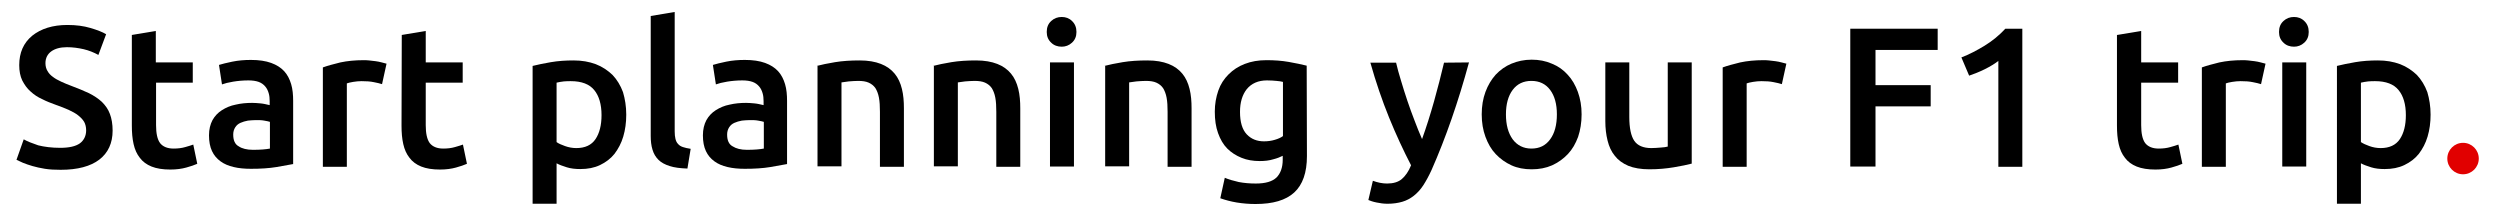 <?xml version="1.0" encoding="utf-8"?>
<!-- Generator: Adobe Illustrator 26.0.1, SVG Export Plug-In . SVG Version: 6.00 Build 0)  -->
<svg version="1.1" id="Layer_1" xmlns="http://www.w3.org/2000/svg" xmlns:xlink="http://www.w3.org/1999/xlink" x="0px" y="0px"
	 viewBox="0 0 1001.2 87.1" style="enable-background:new 0 0 1001.2 87.1;" xml:space="preserve">
<style type="text/css">
	.st0{fill:#E10000;}
</style>
<g>
	<path d="M24.1,59.2c3.6,0,6.2-0.6,7.9-1.8c1.6-1.2,2.5-3,2.5-5.2c0-1.3-0.3-2.5-0.8-3.4c-0.6-1-1.4-1.8-2.4-2.6
		c-1-0.8-2.3-1.5-3.8-2.2s-3.2-1.3-5.1-2s-3.8-1.4-5.5-2.3c-1.8-0.8-3.3-1.8-4.7-3.1c-1.4-1.2-2.4-2.7-3.3-4.4
		c-0.8-1.7-1.2-3.7-1.2-6.1c0-5,1.7-8.9,5.2-11.8C16.4,11.5,21.1,10,27,10c3.5,0,6.5,0.4,9.2,1.2s4.8,1.6,6.3,2.5L39.4,22
		c-1.8-1-3.8-1.8-5.9-2.3c-2.2-0.5-4.4-0.8-6.7-0.8c-2.7,0-4.8,0.6-6.3,1.7s-2.3,2.7-2.3,4.7c0,1.2,0.3,2.3,0.8,3.1
		c0.5,0.9,1.2,1.7,2.2,2.4c0.9,0.7,2,1.3,3.3,1.9c1.2,0.6,2.6,1.1,4.1,1.7c2.6,1,4.9,1.9,7,2.9c2,1,3.8,2.2,5.2,3.5
		c1.4,1.4,2.5,2.9,3.2,4.8c0.7,1.8,1.1,4.1,1.1,6.7c0,5-1.8,8.9-5.3,11.6c-3.5,2.7-8.7,4.1-15.5,4.1c-2.3,0-4.4-0.1-6.3-0.4
		s-3.6-0.7-5-1.1c-1.5-0.4-2.7-0.9-3.8-1.3c-1.1-0.5-1.9-0.9-2.6-1.2l2.9-8.2c1.4,0.8,3.4,1.6,5.8,2.4
		C17.7,58.8,20.7,59.2,24.1,59.2z"/>
	<path d="M52.8,14l9.6-1.6V25h14.8v8.1H62.5v17c0,3.3,0.5,5.7,1.6,7.2c1.1,1.4,2.9,2.2,5.4,2.2c1.8,0,3.3-0.2,4.7-0.6
		c1.4-0.4,2.4-0.7,3.2-1l1.6,7.7c-1.1,0.5-2.6,1-4.4,1.5s-3.9,0.8-6.4,0.8c-3,0-5.5-0.4-7.5-1.2c-2-0.8-3.6-2-4.7-3.5
		c-1.2-1.5-2-3.3-2.5-5.5s-0.7-4.6-0.7-7.4L52.8,14L52.8,14z"/>
	<path d="M100.5,24c3.2,0,5.9,0.4,8.1,1.2c2.2,0.8,3.9,1.9,5.2,3.3c1.3,1.4,2.2,3.2,2.8,5.2c0.6,2,0.8,4.3,0.8,6.7v25.3
		c-1.5,0.3-3.7,0.7-6.7,1.2s-6.4,0.7-10.2,0.7c-2.5,0-4.8-0.2-6.9-0.7s-3.8-1.2-5.3-2.3c-1.5-1.1-2.6-2.4-3.4-4.1
		c-0.8-1.7-1.2-3.8-1.2-6.3c0-2.4,0.5-4.4,1.4-6.1c0.9-1.6,2.2-3,3.8-4c1.6-1,3.4-1.8,5.5-2.2c2.1-0.5,4.3-0.7,6.6-0.7
		c1.1,0,2.2,0.1,3.3,0.2c1.2,0.1,2.4,0.4,3.7,0.7v-1.6c0-1.1-0.1-2.2-0.4-3.2s-0.7-1.9-1.4-2.7c-0.7-0.8-1.5-1.4-2.6-1.8
		c-1.1-0.4-2.5-0.6-4.1-0.6c-2.2,0-4.3,0.2-6.1,0.5c-1.9,0.3-3.4,0.7-4.5,1.1L87.7,26c1.2-0.4,3-0.8,5.3-1.3
		C95.4,24.2,97.9,24,100.5,24z M101.3,60c3,0,5.2-0.2,6.8-0.5V48.8c-0.5-0.2-1.3-0.3-2.3-0.5s-2.1-0.2-3.3-0.2
		c-1.1,0-2.1,0.1-3.2,0.2c-1.1,0.2-2.1,0.5-3,0.9s-1.6,1-2.1,1.8s-0.8,1.7-0.8,2.9c0,2.3,0.7,3.9,2.2,4.7
		C96.9,59.5,98.9,60,101.3,60z"/>
	<path d="M153,33.7c-0.8-0.3-1.9-0.5-3.3-0.8c-1.4-0.3-3-0.4-4.9-0.4c-1.1,0-2.2,0.1-3.4,0.3s-2,0.4-2.5,0.6v33.4h-9.6V27
		c1.9-0.7,4.2-1.3,7-2c2.8-0.6,5.9-0.9,9.3-0.9c0.6,0,1.4,0,2.2,0.1s1.7,0.2,2.6,0.3c0.9,0.1,1.7,0.3,2.5,0.5s1.4,0.4,1.9,0.5
		L153,33.7z"/>
	<path d="M160.9,14l9.6-1.6V25h14.8v8.1h-14.8v17c0,3.3,0.5,5.7,1.6,7.2c1.1,1.4,2.9,2.2,5.4,2.2c1.8,0,3.3-0.2,4.7-0.6
		c1.4-0.4,2.4-0.7,3.2-1l1.6,7.7c-1.1,0.5-2.6,1-4.4,1.5c-1.8,0.5-3.9,0.8-6.4,0.8c-3,0-5.5-0.4-7.5-1.2c-2-0.8-3.6-2-4.7-3.5
		c-1.2-1.5-2-3.3-2.5-5.5s-0.7-4.6-0.7-7.4L160.9,14L160.9,14z"/>
	<path d="M250.8,45.9c0,3.2-0.4,6.1-1.2,8.8s-2,4.9-3.5,6.9c-1.5,1.9-3.5,3.4-5.8,4.5c-2.3,1.1-4.9,1.6-7.9,1.6
		c-2,0-3.8-0.2-5.4-0.7c-1.6-0.5-3-1-4.1-1.6v16.2h-9.6V26.4c2-0.5,4.4-1,7.3-1.5c2.9-0.5,5.9-0.7,9.1-0.7c3.3,0,6.2,0.5,8.9,1.5
		c2.6,1,4.8,2.5,6.7,4.3c1.8,1.9,3.2,4.2,4.2,6.9C250.3,39.6,250.8,42.6,250.8,45.9z M240.9,46.1c0-4.3-1-7.7-2.9-10
		c-1.9-2.4-5.1-3.6-9.4-3.6c-0.9,0-1.8,0-2.8,0.1s-2,0.3-2.9,0.5v23.8c0.8,0.6,2,1.1,3.4,1.6s2.9,0.8,4.5,0.8c3.5,0,6.1-1.2,7.7-3.6
		C240.1,53.3,240.9,50.1,240.9,46.1z"/>
	<path d="M275.3,67.5c-2.9-0.1-5.3-0.4-7.1-1c-1.9-0.6-3.4-1.4-4.5-2.5s-1.9-2.4-2.4-4.1c-0.5-1.6-0.7-3.5-0.7-5.5v-48l9.6-1.6v47.8
		c0,1.2,0.1,2.2,0.3,3c0.2,0.8,0.5,1.5,1,2c0.5,0.6,1.1,1,2,1.3c0.8,0.3,1.9,0.5,3.1,0.7L275.3,67.5z"/>
	<path d="M298.3,24c3.2,0,5.9,0.4,8.1,1.2c2.2,0.8,3.9,1.9,5.2,3.3c1.3,1.4,2.2,3.2,2.8,5.2c0.6,2,0.8,4.3,0.8,6.7v25.3
		c-1.5,0.3-3.7,0.7-6.7,1.2s-6.4,0.7-10.2,0.7c-2.5,0-4.8-0.2-6.9-0.7s-3.8-1.2-5.3-2.3c-1.5-1.1-2.6-2.4-3.4-4.1
		c-0.8-1.7-1.2-3.8-1.2-6.3c0-2.4,0.5-4.4,1.4-6.1c0.9-1.6,2.2-3,3.8-4c1.6-1,3.4-1.8,5.5-2.2c2.1-0.5,4.3-0.7,6.6-0.7
		c1.1,0,2.2,0.1,3.3,0.2c1.2,0.1,2.4,0.4,3.7,0.7v-1.6c0-1.1-0.1-2.2-0.4-3.2s-0.7-1.9-1.4-2.7c-0.7-0.8-1.5-1.4-2.6-1.8
		c-1.1-0.4-2.5-0.6-4.1-0.6c-2.2,0-4.3,0.2-6.1,0.5c-1.9,0.3-3.4,0.7-4.5,1.1l-1.2-7.8c1.2-0.4,3-0.8,5.3-1.3
		C293.2,24.2,295.7,24,298.3,24z M299.1,60c3,0,5.2-0.2,6.8-0.5V48.8c-0.5-0.2-1.3-0.3-2.3-0.5s-2.1-0.2-3.3-0.2
		c-1.1,0-2.1,0.1-3.2,0.2c-1.1,0.2-2.1,0.5-3,0.9s-1.6,1-2.1,1.8s-0.8,1.7-0.8,2.9c0,2.3,0.7,3.9,2.2,4.7
		C294.8,59.5,296.7,60,299.1,60z"/>
	<path d="M327.1,26.4c1.9-0.5,4.3-1,7.3-1.5s6.3-0.7,9.9-0.7c3.4,0,6.2,0.5,8.5,1.4s4.1,2.2,5.5,3.9c1.4,1.7,2.3,3.7,2.9,6.1
		s0.8,5,0.8,7.8v23.4h-9.6v-22c0-2.2-0.1-4.1-0.4-5.7c-0.3-1.6-0.8-2.8-1.4-3.8c-0.7-1-1.6-1.7-2.7-2.2s-2.5-0.7-4.2-0.7
		c-1.2,0-2.5,0.1-3.8,0.2c-1.3,0.2-2.3,0.3-2.9,0.4v33.6h-9.6V26.4H327.1z"/>
	<path d="M373.7,26.4c1.9-0.5,4.3-1,7.3-1.5s6.3-0.7,9.9-0.7c3.4,0,6.2,0.5,8.5,1.4s4.1,2.2,5.5,3.9c1.4,1.7,2.3,3.7,2.9,6.1
		s0.8,5,0.8,7.8v23.4H399v-22c0-2.2-0.1-4.1-0.4-5.7c-0.3-1.6-0.8-2.8-1.4-3.8c-0.7-1-1.6-1.7-2.7-2.2s-2.5-0.7-4.2-0.7
		c-1.2,0-2.5,0.1-3.8,0.2c-1.3,0.2-2.3,0.3-2.9,0.4v33.6H374V26.4H373.7z"/>
	<path d="M431.1,12.8c0,1.8-0.6,3.2-1.8,4.3c-1.2,1.1-2.6,1.6-4.1,1.6c-1.6,0-3.1-0.5-4.2-1.6c-1.2-1.1-1.8-2.5-1.8-4.3
		c0-1.9,0.6-3.3,1.8-4.4c1.2-1.1,2.6-1.6,4.2-1.6s3,0.5,4.1,1.6C430.5,9.5,431.1,11,431.1,12.8z M430.1,66.7h-9.6V25h9.6V66.7z"/>
	<path d="M442.3,26.4c1.9-0.5,4.3-1,7.3-1.5s6.3-0.7,9.9-0.7c3.4,0,6.2,0.5,8.5,1.4s4.1,2.2,5.5,3.9c1.4,1.7,2.3,3.7,2.9,6.1
		s0.8,5,0.8,7.8v23.4h-9.6v-22c0-2.2-0.1-4.1-0.4-5.7c-0.3-1.6-0.8-2.8-1.4-3.8c-0.7-1-1.6-1.7-2.7-2.2s-2.5-0.7-4.2-0.7
		c-1.2,0-2.5,0.1-3.8,0.2c-1.3,0.2-2.3,0.3-2.9,0.4v33.6h-9.6V26.4H442.3z"/>
	<path d="M523.4,62.5c0,6.6-1.7,11.5-5.1,14.6c-3.4,3.1-8.5,4.6-15.5,4.6c-2.6,0-5-0.2-7.5-0.6c-2.4-0.4-4.6-1-6.6-1.7l1.8-8.2
		c1.6,0.7,3.5,1.2,5.6,1.7c2.1,0.4,4.4,0.6,6.8,0.6c3.9,0,6.6-0.8,8.3-2.4c1.6-1.6,2.5-4,2.5-7.1v-1.6c-1,0.5-2.2,1-3.8,1.4
		c-1.6,0.5-3.4,0.7-5.4,0.7c-2.7,0-5.1-0.4-7.3-1.3c-2.2-0.9-4.1-2.1-5.7-3.7c-1.6-1.6-2.8-3.7-3.7-6.2c-0.9-2.5-1.3-5.3-1.3-8.6
		c0-3,0.5-5.8,1.4-8.4c0.9-2.6,2.3-4.7,4.1-6.5c1.8-1.8,3.9-3.2,6.5-4.2s5.4-1.5,8.7-1.5c3.1,0,6.1,0.2,8.9,0.7s5.2,1,7.2,1.5
		L523.4,62.5L523.4,62.5z M496.6,44.8c0,4.1,0.9,7.1,2.7,9c1.8,1.9,4.1,2.8,6.9,2.8c1.5,0,3-0.2,4.3-0.6c1.4-0.4,2.5-0.9,3.3-1.5
		V32.8c-0.7-0.2-1.5-0.3-2.6-0.4c-1-0.1-2.3-0.2-3.8-0.2c-3.5,0-6.2,1.2-8.1,3.5C497.5,38,496.6,41,496.6,44.8z"/>
	<path d="M588.3,25c-4.3,15.8-9.3,30.2-15,43.1c-1.1,2.4-2.2,4.4-3.3,6.1s-2.4,3.1-3.8,4.2c-1.4,1.1-2.9,1.9-4.6,2.4
		c-1.7,0.5-3.7,0.8-5.9,0.8c-1.5,0-3-0.2-4.4-0.5c-1.5-0.3-2.6-0.7-3.3-1l1.8-7.7c1.9,0.7,3.8,1.1,5.7,1.1c2.5,0,4.5-0.6,5.9-1.8
		c1.4-1.2,2.7-3,3.7-5.5c-3-5.8-6-12.2-8.8-19.1s-5.3-14.2-7.5-22h10.3c0.5,2.2,1.2,4.7,2,7.3s1.6,5.3,2.5,7.9
		c0.9,2.7,1.9,5.4,2.9,8c1,2.7,2,5.1,3,7.4c1.7-4.7,3.3-9.8,4.8-15.1s2.8-10.5,4-15.5L588.3,25L588.3,25z"/>
	<path d="M633.4,45.8c0,3.3-0.5,6.3-1.4,9c-1,2.7-2.3,5-4.1,6.9s-3.9,3.4-6.3,4.5c-2.5,1.1-5.2,1.6-8.2,1.6s-5.7-0.5-8.1-1.6
		c-2.4-1.1-4.5-2.6-6.3-4.5s-3.1-4.2-4.1-6.9s-1.5-5.7-1.5-9s0.5-6.3,1.5-9s2.4-5,4.1-6.9c1.8-1.9,3.9-3.4,6.3-4.4
		c2.4-1,5.1-1.6,8.1-1.6c2.9,0,5.6,0.5,8.1,1.6c2.5,1,4.6,2.5,6.3,4.4c1.8,1.9,3.1,4.2,4.1,6.9C632.9,39.6,633.4,42.5,633.4,45.8z
		 M623.5,45.8c0-4.1-0.9-7.4-2.7-9.8c-1.8-2.4-4.3-3.6-7.5-3.6s-5.7,1.2-7.5,3.6c-1.8,2.4-2.7,5.7-2.7,9.8c0,4.2,0.9,7.5,2.7,10
		c1.8,2.4,4.3,3.7,7.5,3.7s5.7-1.2,7.5-3.7C622.6,53.4,623.5,50,623.5,45.8z"/>
	<path d="M677.6,65.5c-1.9,0.5-4.3,1-7.3,1.5s-6.2,0.8-9.8,0.8c-3.3,0-6.2-0.5-8.4-1.4c-2.3-1-4.1-2.3-5.4-4
		c-1.4-1.7-2.3-3.7-2.9-6.1c-0.6-2.4-0.9-5-0.9-7.8V25h9.6v21.8c0,4.5,0.7,7.7,2,9.6s3.6,2.9,6.8,2.9c1.2,0,2.4-0.1,3.7-0.2
		c1.3-0.1,2.3-0.2,2.9-0.4V25h9.6v40.5H677.6z"/>
	<path d="M713.6,33.7c-0.8-0.3-1.9-0.5-3.3-0.8c-1.4-0.3-3-0.4-4.9-0.4c-1.1,0-2.2,0.1-3.4,0.3s-2,0.4-2.5,0.6v33.4h-9.6V27
		c1.9-0.7,4.2-1.3,7-2c2.8-0.6,5.9-0.9,9.3-0.9c0.6,0,1.4,0,2.2,0.1c0.9,0.1,1.7,0.2,2.6,0.3c0.9,0.1,1.7,0.3,2.5,0.5
		s1.4,0.4,1.9,0.5L713.6,33.7z"/>
	<path d="M741,66.7V11.5h35V20h-24.9v14.1h22.1v8.5h-22.1v24.1H741z"/>
	<path d="M785.5,23c3.1-1.2,6.2-2.8,9.3-4.7s5.9-4.2,8.3-6.8h6.8v55.3h-9.6V24.4c-1.4,1.1-3.2,2.2-5.4,3.3c-2.2,1.1-4.3,1.9-6.3,2.6
		L785.5,23z"/>
	<path d="M847.9,14l9.6-1.6V25h14.8v8.1h-14.8v17c0,3.3,0.5,5.7,1.6,7.2c1.1,1.4,2.9,2.2,5.4,2.2c1.8,0,3.3-0.2,4.7-0.6
		c1.4-0.4,2.4-0.7,3.2-1l1.6,7.7c-1.1,0.5-2.6,1-4.4,1.5c-1.8,0.5-3.9,0.8-6.4,0.8c-3,0-5.5-0.4-7.5-1.2c-2-0.8-3.6-2-4.7-3.5
		c-1.2-1.5-2-3.3-2.5-5.5s-0.7-4.6-0.7-7.4V14H847.9z"/>
	<path d="M905.5,33.7c-0.8-0.3-1.9-0.5-3.3-0.8c-1.4-0.3-3-0.4-4.9-0.4c-1.1,0-2.2,0.1-3.4,0.3s-2,0.4-2.5,0.6v33.4h-9.6V27
		c1.9-0.7,4.2-1.3,7-2c2.8-0.6,5.9-0.9,9.3-0.9c0.6,0,1.4,0,2.2,0.1c0.9,0.1,1.7,0.2,2.6,0.3c0.9,0.1,1.7,0.3,2.5,0.5
		s1.4,0.4,1.9,0.5L905.5,33.7z"/>
	<path d="M924.6,12.8c0,1.8-0.6,3.2-1.8,4.3s-2.6,1.6-4.1,1.6c-1.6,0-3.1-0.5-4.2-1.6c-1.2-1.1-1.8-2.5-1.8-4.3
		c0-1.9,0.6-3.3,1.8-4.4s2.6-1.6,4.2-1.6c1.6,0,3,0.5,4.1,1.6C924,9.5,924.6,11,924.6,12.8z M923.6,66.7H914V25h9.6V66.7z"/>
	<path d="M973.4,45.9c0,3.2-0.4,6.1-1.2,8.8s-2,4.9-3.5,6.9c-1.5,1.9-3.5,3.4-5.8,4.5c-2.3,1.1-4.9,1.6-7.9,1.6
		c-2,0-3.8-0.2-5.4-0.7c-1.6-0.5-3-1-4.1-1.6v16.2h-9.6V26.4c2-0.5,4.4-1,7.3-1.5c2.9-0.5,5.9-0.7,9.1-0.7c3.3,0,6.2,0.5,8.9,1.5
		c2.6,1,4.8,2.5,6.7,4.3c1.8,1.9,3.2,4.2,4.2,6.9C972.9,39.6,973.4,42.6,973.4,45.9z M963.5,46.1c0-4.3-1-7.7-2.9-10
		c-1.9-2.4-5.1-3.6-9.4-3.6c-0.9,0-1.8,0-2.8,0.1s-2,0.3-2.9,0.5v23.8c0.9,0.6,2,1.1,3.4,1.6s2.9,0.8,4.5,0.8c3.5,0,6.1-1.2,7.7-3.6
		S963.5,50.1,963.5,46.1z"/>
</g>
<circle class="st0" cx="986.4" cy="63.5" r="6.3"/>
</svg>
